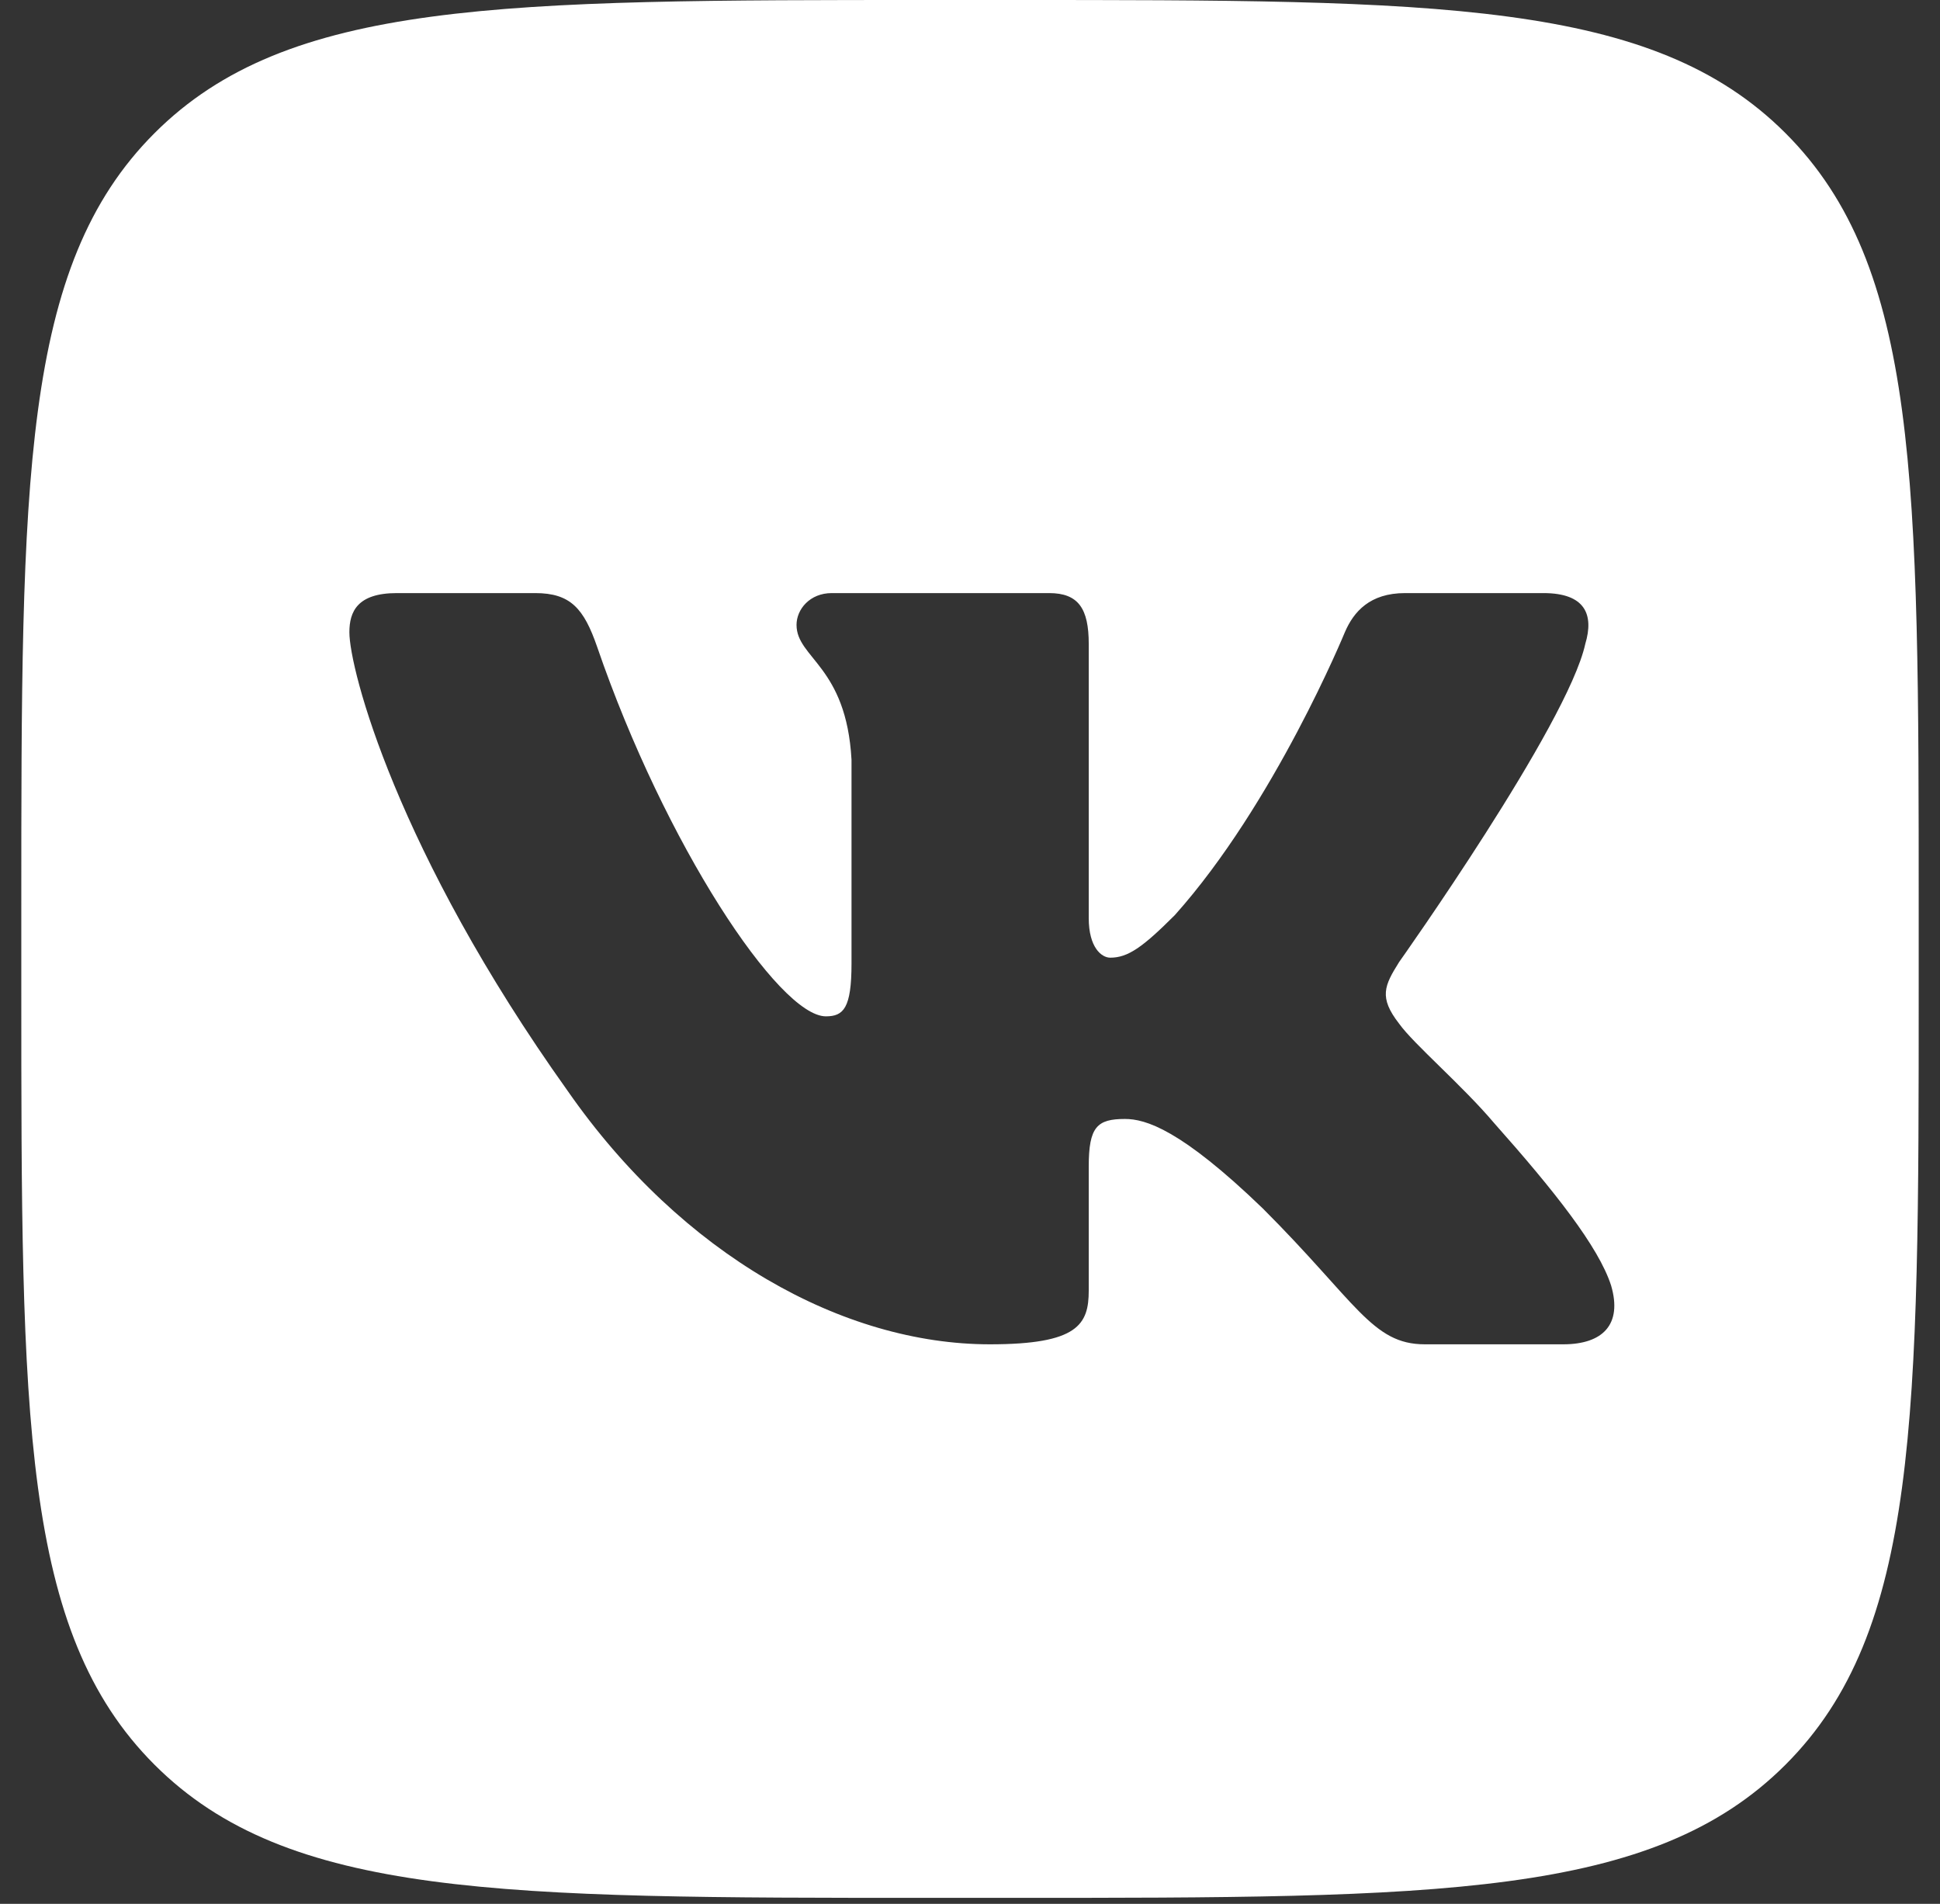 <?xml version="1.0" encoding="UTF-8"?> <svg xmlns="http://www.w3.org/2000/svg" width="53" height="52" viewBox="0 0 53 52" fill="none"><rect x="0" y="0" width="53" height="52" fill="#333333" stroke="none"/><path d="M48.78 3.638C45.143 0 39.289 0 27.58 0H25.42C13.711 0 7.857 0 4.22 3.638C0.582 7.275 0.582 13.129 0.582 24.838V26.998C0.582 38.707 0.582 44.56 4.22 48.198C7.857 51.836 13.711 51.836 25.42 51.836H27.58C39.289 51.836 45.143 51.836 48.78 48.198C52.418 44.56 52.418 38.707 52.418 26.998V24.838C52.418 13.129 52.418 7.275 48.78 3.638ZM42.706 36.717H38.925C37.484 36.717 37.062 35.567 34.498 33.005C32.255 30.842 31.294 30.562 30.733 30.562C29.972 30.562 29.744 30.777 29.744 31.858V35.247C29.744 36.177 29.447 36.717 27.044 36.717C23.039 36.717 18.637 34.285 15.513 29.802C10.827 23.234 9.545 18.269 9.545 17.268C9.545 16.707 9.762 16.199 10.841 16.199H14.622C15.588 16.199 15.952 16.622 16.314 17.668C18.163 23.053 21.281 27.759 22.563 27.759C23.043 27.759 23.263 27.538 23.263 26.318V20.752C23.123 18.189 21.761 17.979 21.761 17.067C21.761 16.645 22.122 16.199 22.723 16.199H28.663C29.465 16.199 29.744 16.627 29.744 17.588V25.076C29.744 25.876 30.092 26.157 30.332 26.157C30.813 26.157 31.214 25.876 32.095 24.995C34.818 21.952 36.741 17.268 36.741 17.268C36.982 16.707 37.424 16.199 38.386 16.199H42.166C43.309 16.199 43.55 16.787 43.309 17.588C42.828 19.791 38.223 26.277 38.223 26.277C37.822 26.918 37.662 27.238 38.223 27.959C38.624 28.52 39.945 29.64 40.826 30.682C42.45 32.509 43.674 34.05 44.015 35.112C44.327 36.177 43.786 36.717 42.706 36.717Z" fill="white"></path></svg> 